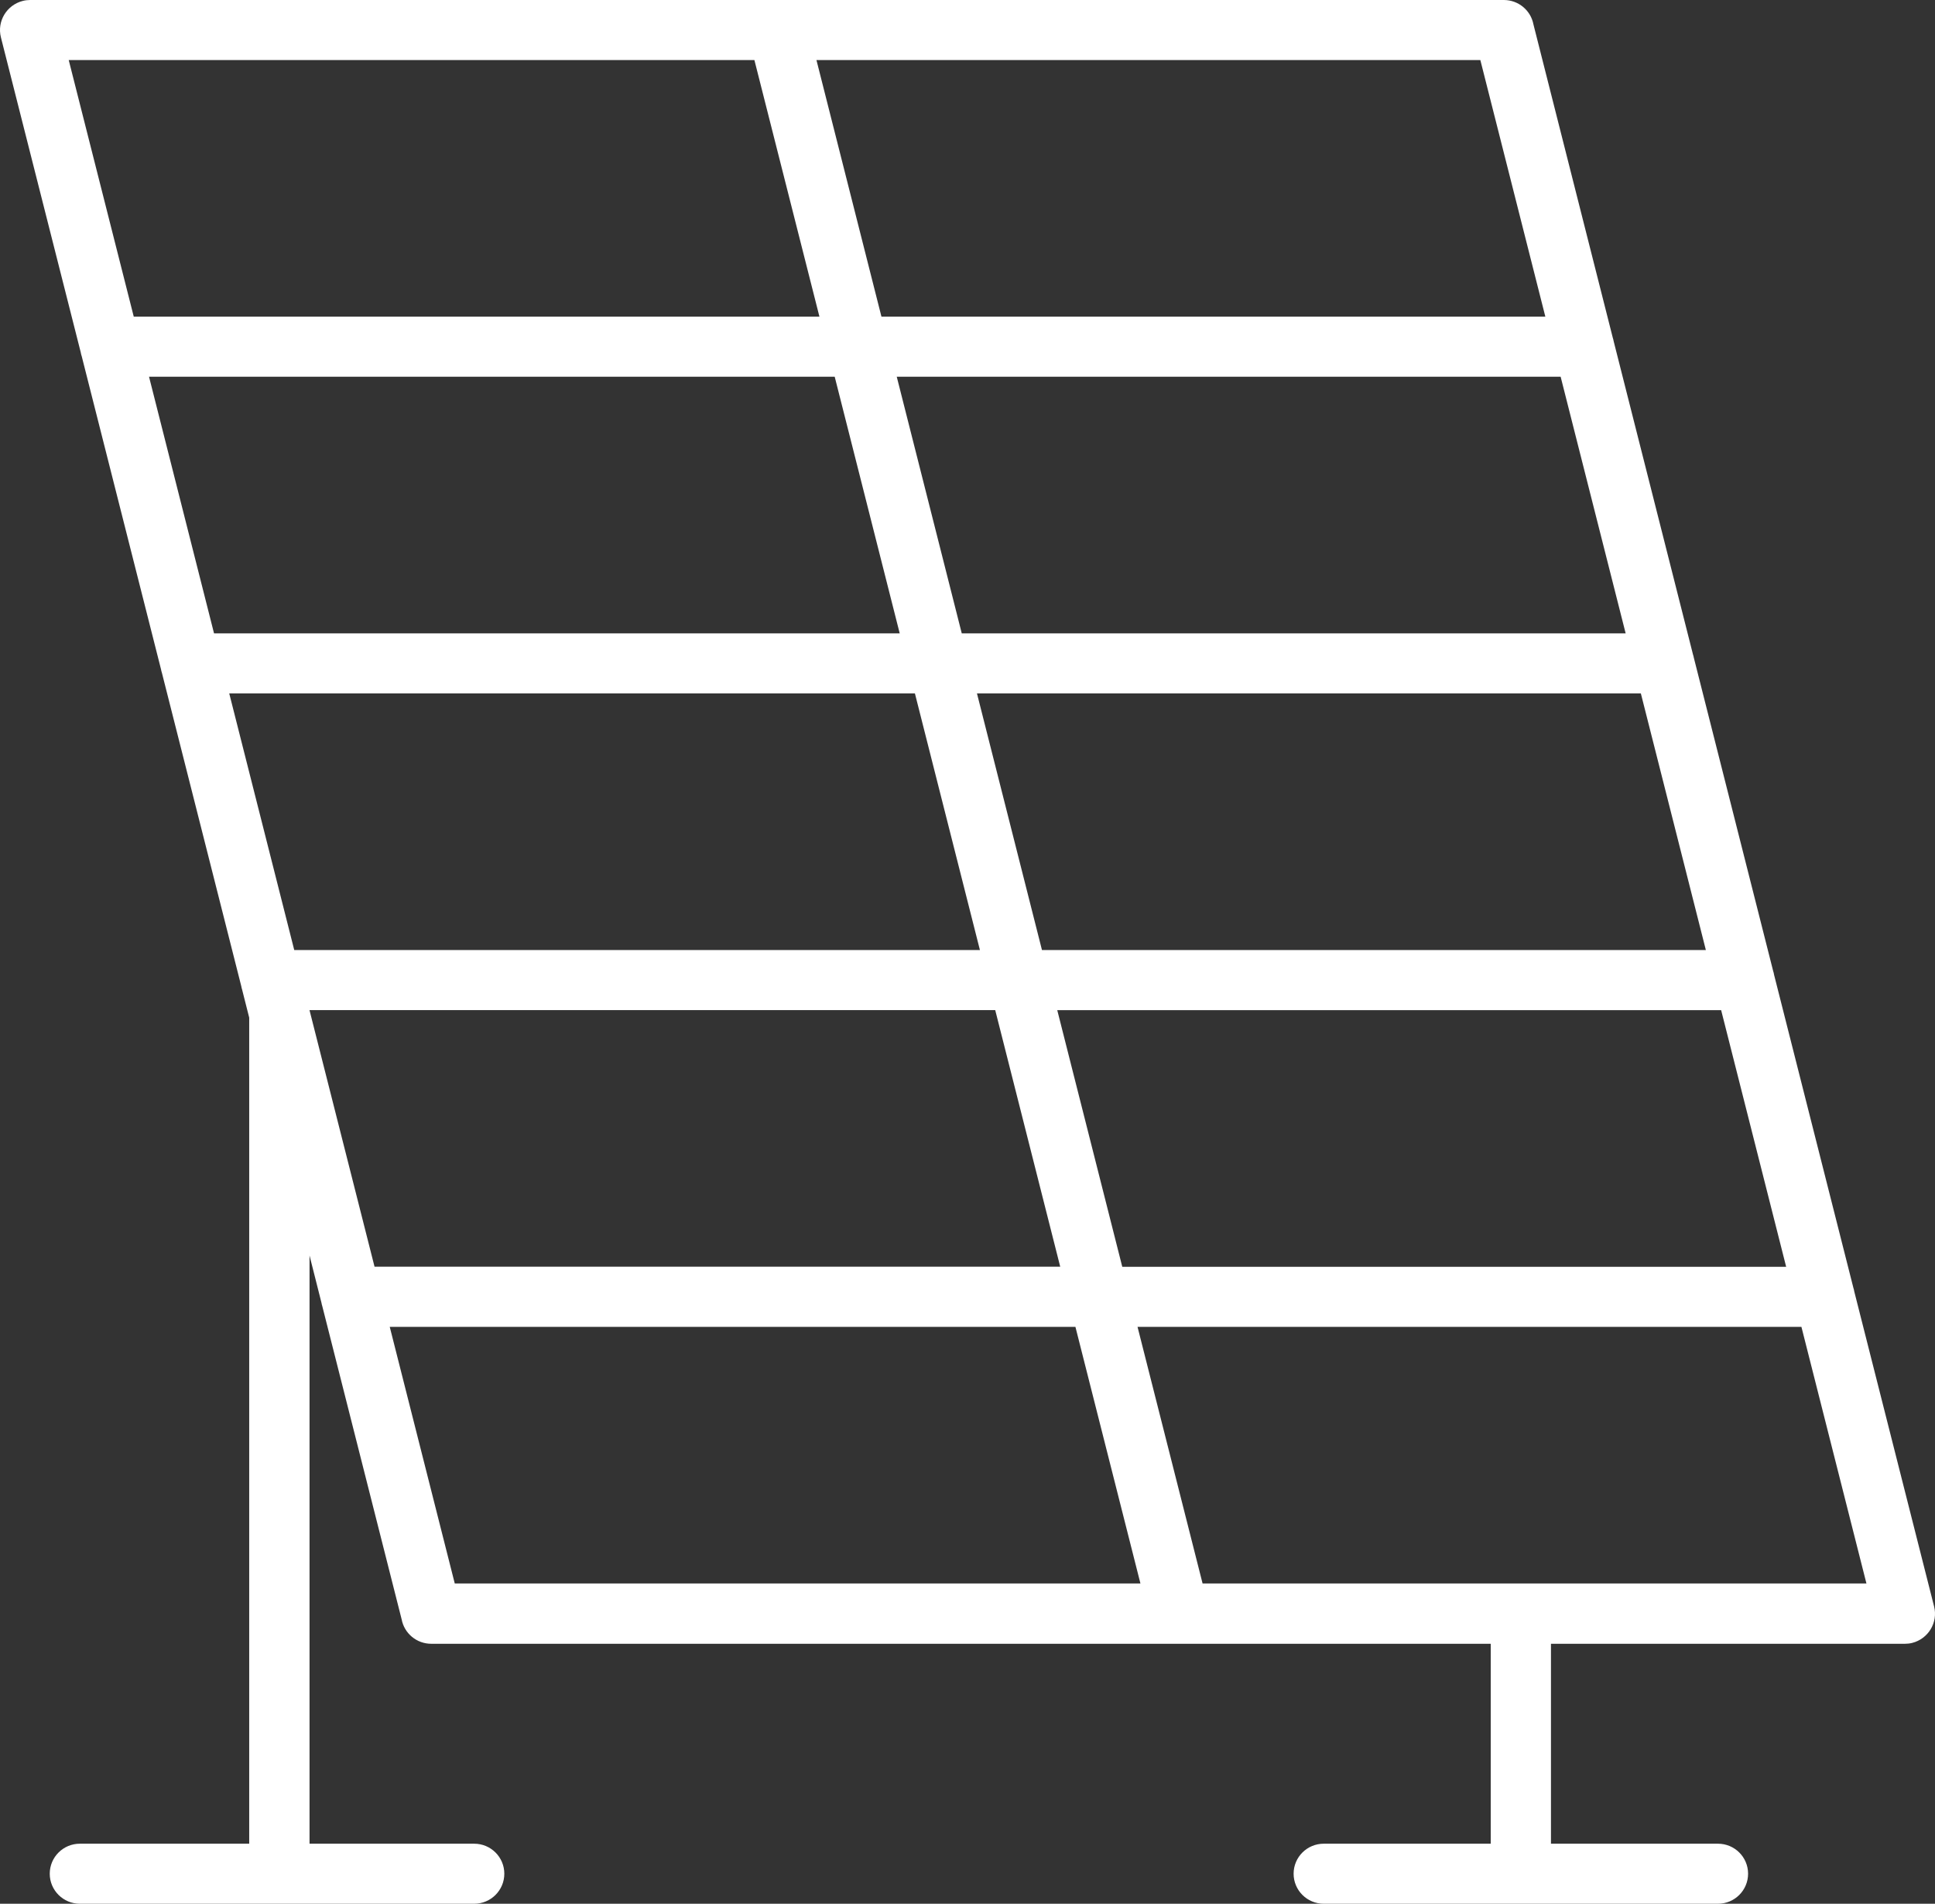 <svg width="62" height="61" viewBox="0 0 62 61" fill="none" xmlns="http://www.w3.org/2000/svg">
<rect x="0" y="0" width="62" height="61" fill="#333333" stroke="none"/>
<path d="M2.614 11.401C2.602 11.366 2.594 11.332 2.588 11.294L0.029 1.196C-0.101 0.682 0.215 0.159 0.731 0.029C0.809 0.009 0.887 0 0.965 0H48.185C48.655 0 49.049 0.335 49.133 0.78L51.676 10.823C51.688 10.858 51.697 10.892 51.703 10.93L54.246 20.973C54.258 21.008 54.267 21.042 54.273 21.077L56.816 31.12C56.828 31.154 56.837 31.189 56.842 31.227L59.386 41.27C59.398 41.304 59.407 41.339 59.412 41.377L61.971 51.474C62.101 51.989 61.785 52.511 61.27 52.642C61.191 52.662 61.113 52.67 61.035 52.67H49.695V59.076H55.046C55.579 59.076 56.011 59.506 56.011 60.038C56.011 60.569 55.579 61 55.046 61H42.414C41.881 61 41.449 60.569 41.449 60.038C41.449 59.506 41.881 59.076 42.414 59.076H47.765V52.67H13.818C13.348 52.67 12.954 52.335 12.87 51.89L10.326 41.85C10.315 41.816 10.306 41.781 10.3 41.743L9.918 40.229V59.076H15.194C15.727 59.076 16.159 59.506 16.159 60.038C16.159 60.569 15.727 61 15.194 61H2.559C2.026 61 1.594 60.569 1.594 60.038C1.594 59.506 2.026 59.076 2.559 59.076H7.985V32.608L7.756 31.703C7.745 31.669 7.736 31.634 7.73 31.596L5.187 21.556C5.175 21.522 5.166 21.487 5.16 21.45L2.617 11.409L2.614 11.401ZM9.918 32.368V32.371L12.001 40.588H33.971L31.888 32.365H9.921L9.918 32.368ZM9.428 30.441H31.398L29.315 22.218H7.345L9.428 30.441ZM33.386 30.441H54.658L52.575 22.218H31.303L33.386 30.441ZM55.148 32.368H33.876L35.959 40.591H57.231L55.148 32.368ZM4.286 10.147H26.256L24.172 1.924H2.202L4.286 10.147ZM26.16 1.924L28.243 10.147H49.515L47.432 1.924H26.16ZM50.005 12.071H28.733L30.816 20.294H52.088L50.005 12.071ZM57.72 42.515H36.448L38.532 50.737H59.803L57.72 42.515ZM36.541 50.737L34.458 42.515H12.488L14.571 50.737H36.541ZM6.858 20.294H28.828L26.745 12.071H4.775L6.858 20.294Z" fill="white"/>
</svg>
